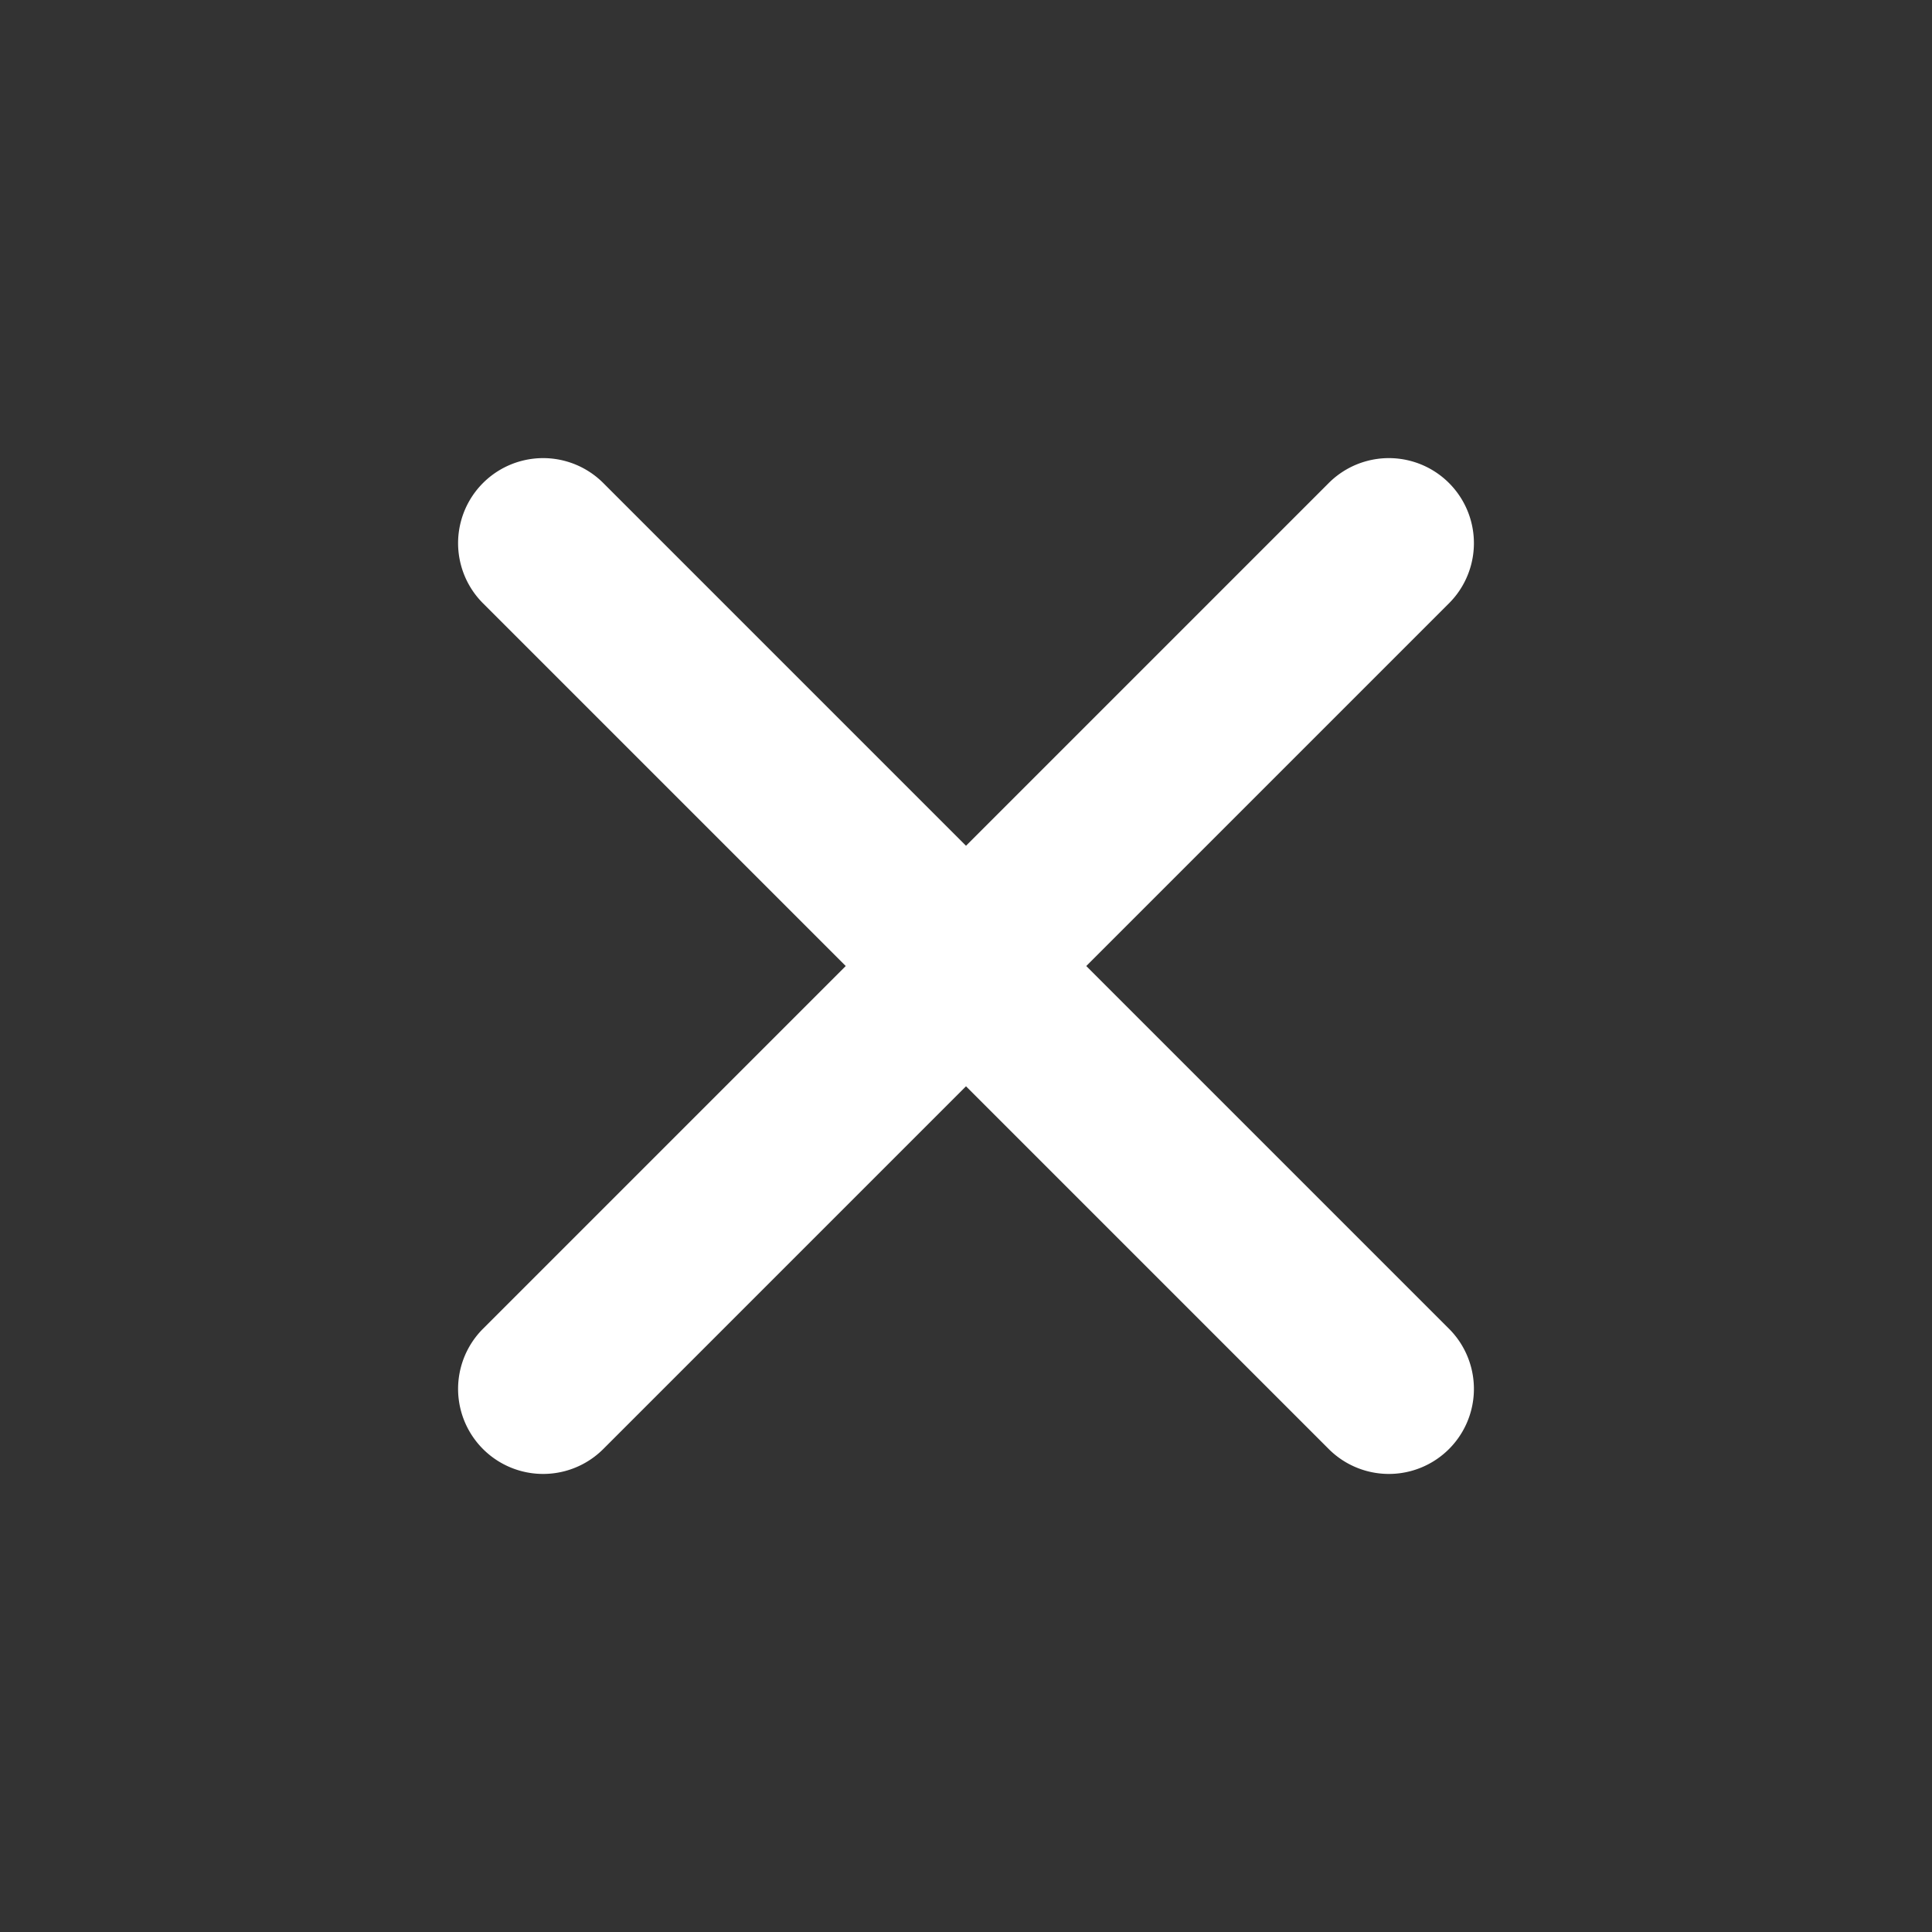 <svg xmlns="http://www.w3.org/2000/svg" width="33.941" height="33.941" viewBox="0 0 33.941 33.941">
  <rect x="0" y="0" width="33.941" height="33.941" fill="#333333" stroke="none"/>
  <path id="Icon_ionic-ios-add" data-name="Icon ionic-ios-add" d="M22.506,10.506H13.494V1.494a1.494,1.494,0,0,0-2.988,0v9.012H1.494a1.494,1.494,0,0,0,0,2.988h9.012v9.012a1.494,1.494,0,0,0,2.988,0V13.494h9.012a1.494,1.494,0,0,0,0-2.988Z" transform="translate(0 16.971) rotate(-45)" fill="#fff"/>
</svg>
